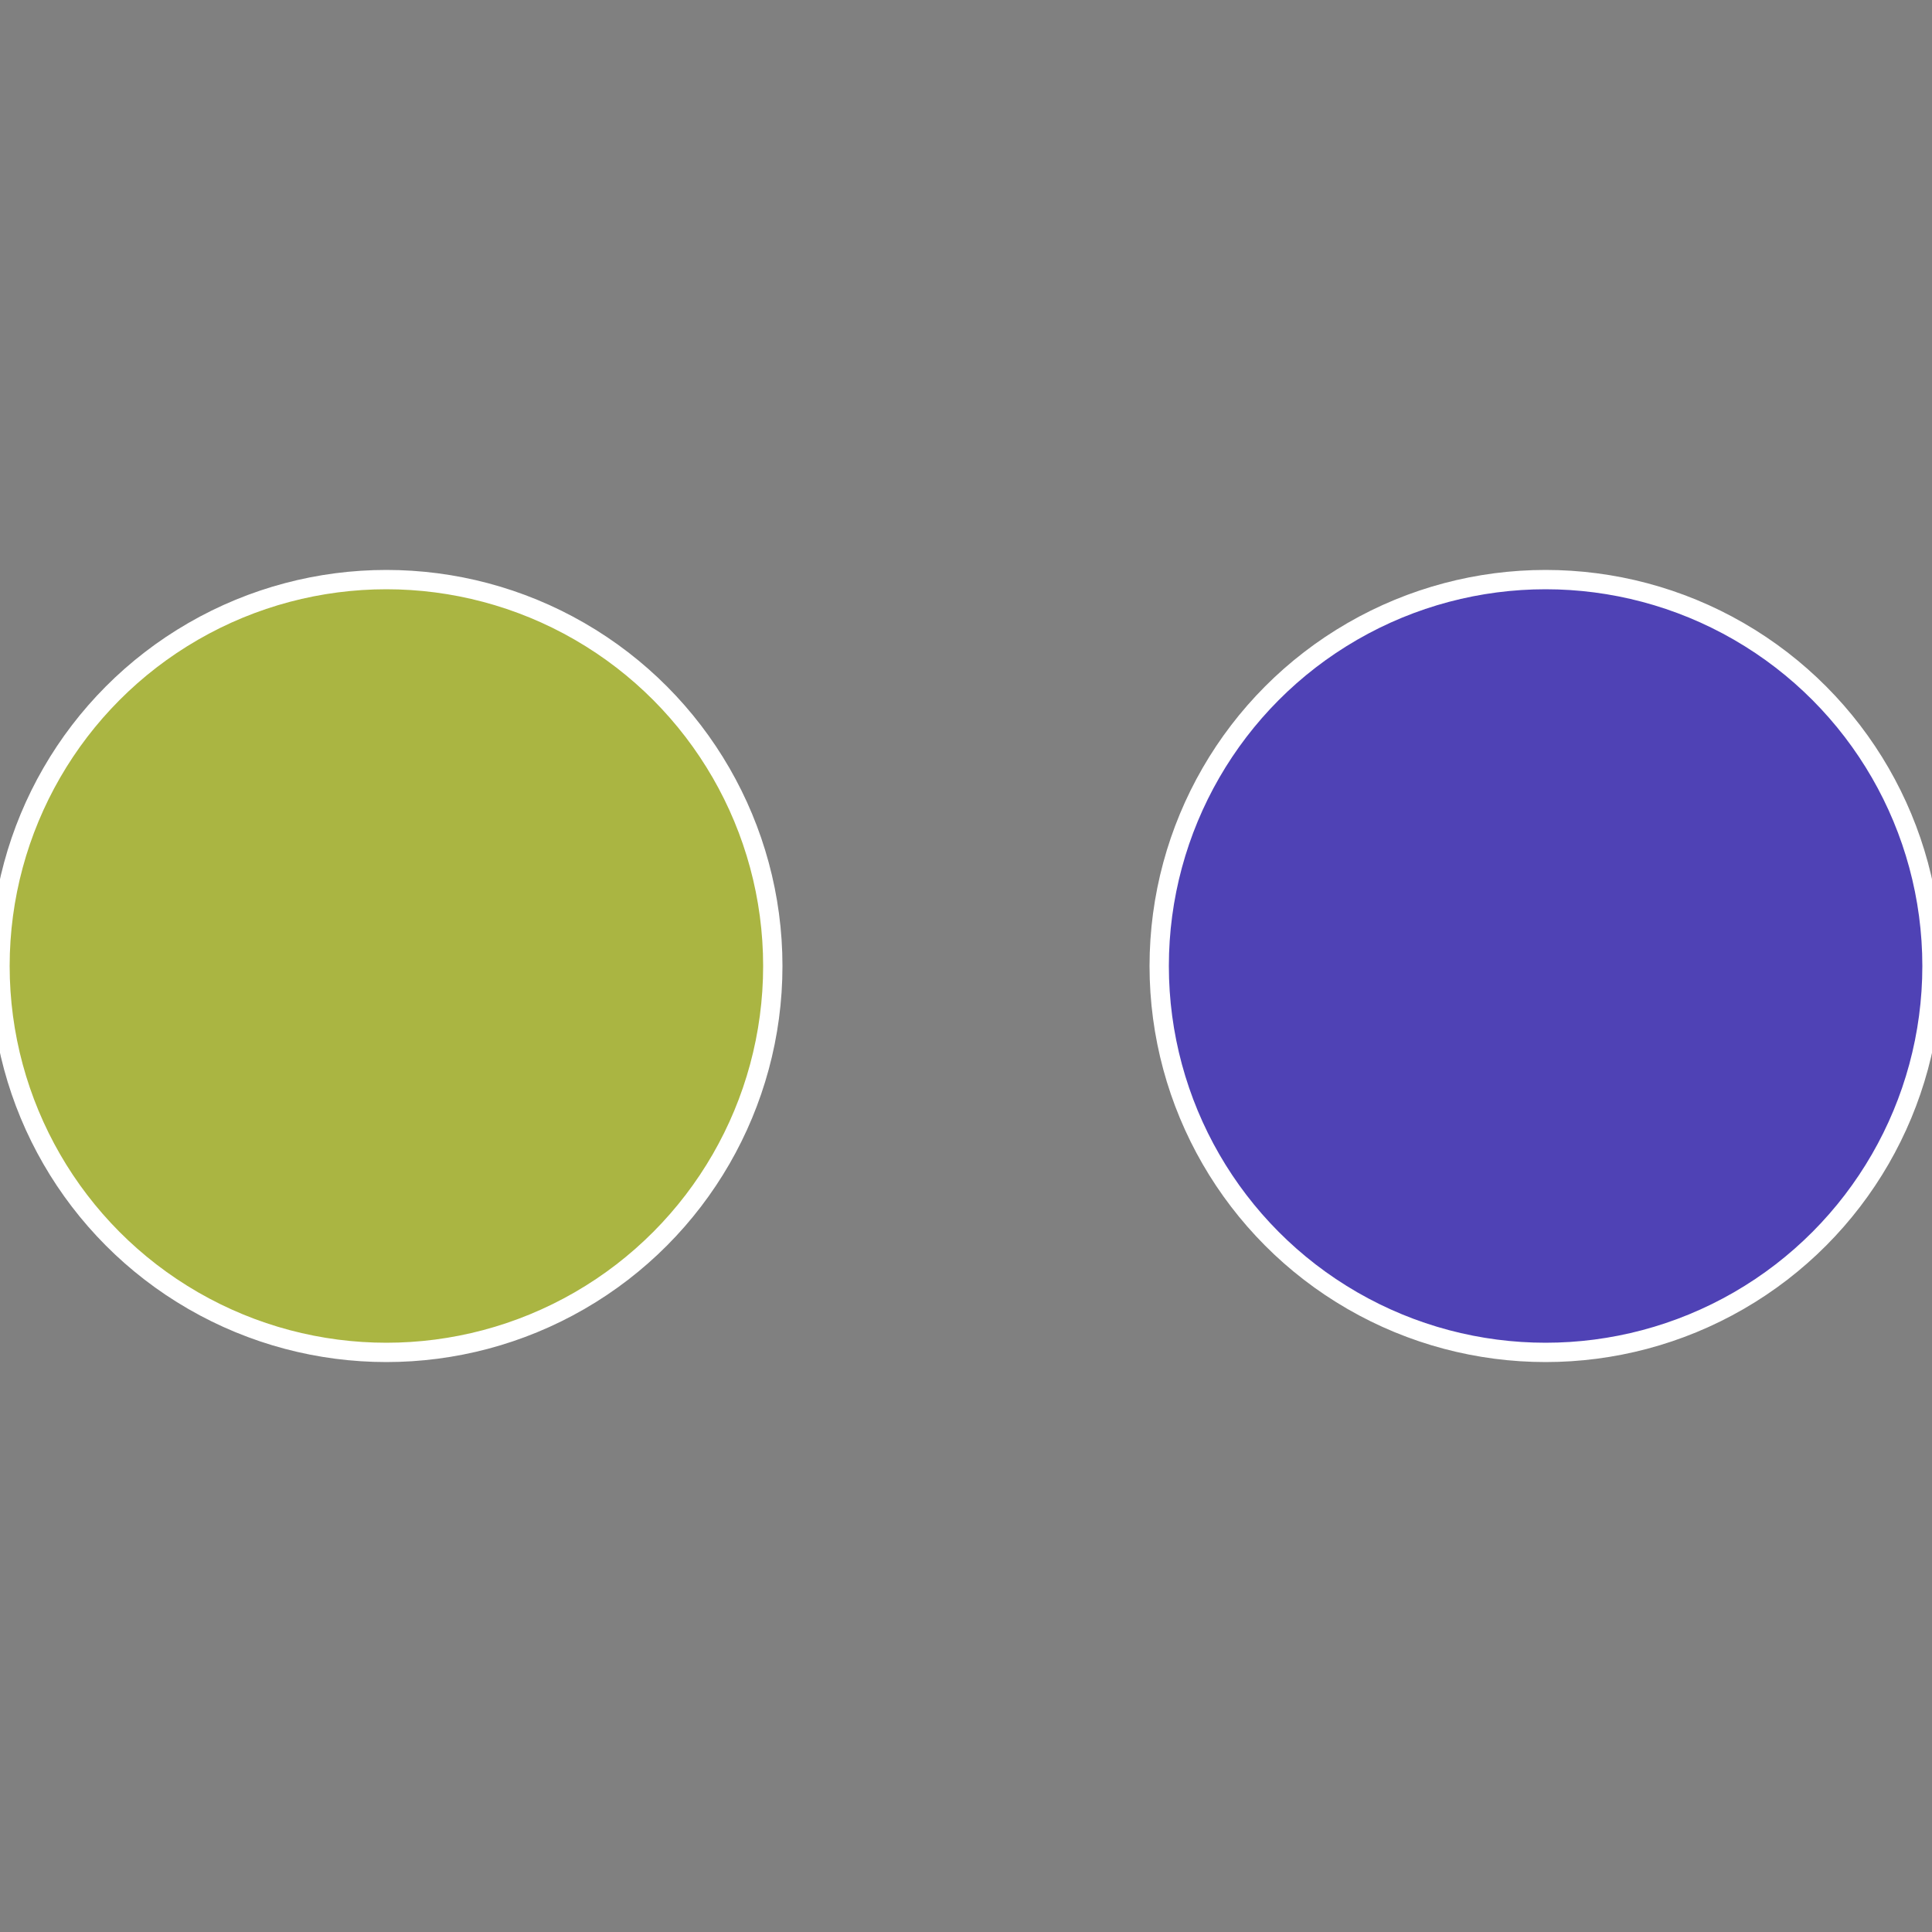 <?xml version="1.0" standalone="no"?>
<svg width="500" height="500" viewBox="-1 -1 2 2" xmlns="http://www.w3.org/2000/svg">
 
                <rect x="-1" y="-1" width="2" height="2" fill="#808080" stroke="none"/>
 
                <circle cx="0.6" cy="0" r="0.4" fill="#4f42b5" stroke="#fff" stroke-width="1%" />
             
                <circle cx="-0.6" cy="7.3478807948841E-17" r="0.4" fill="#aab542" stroke="#fff" stroke-width="1%" />
            </svg>
